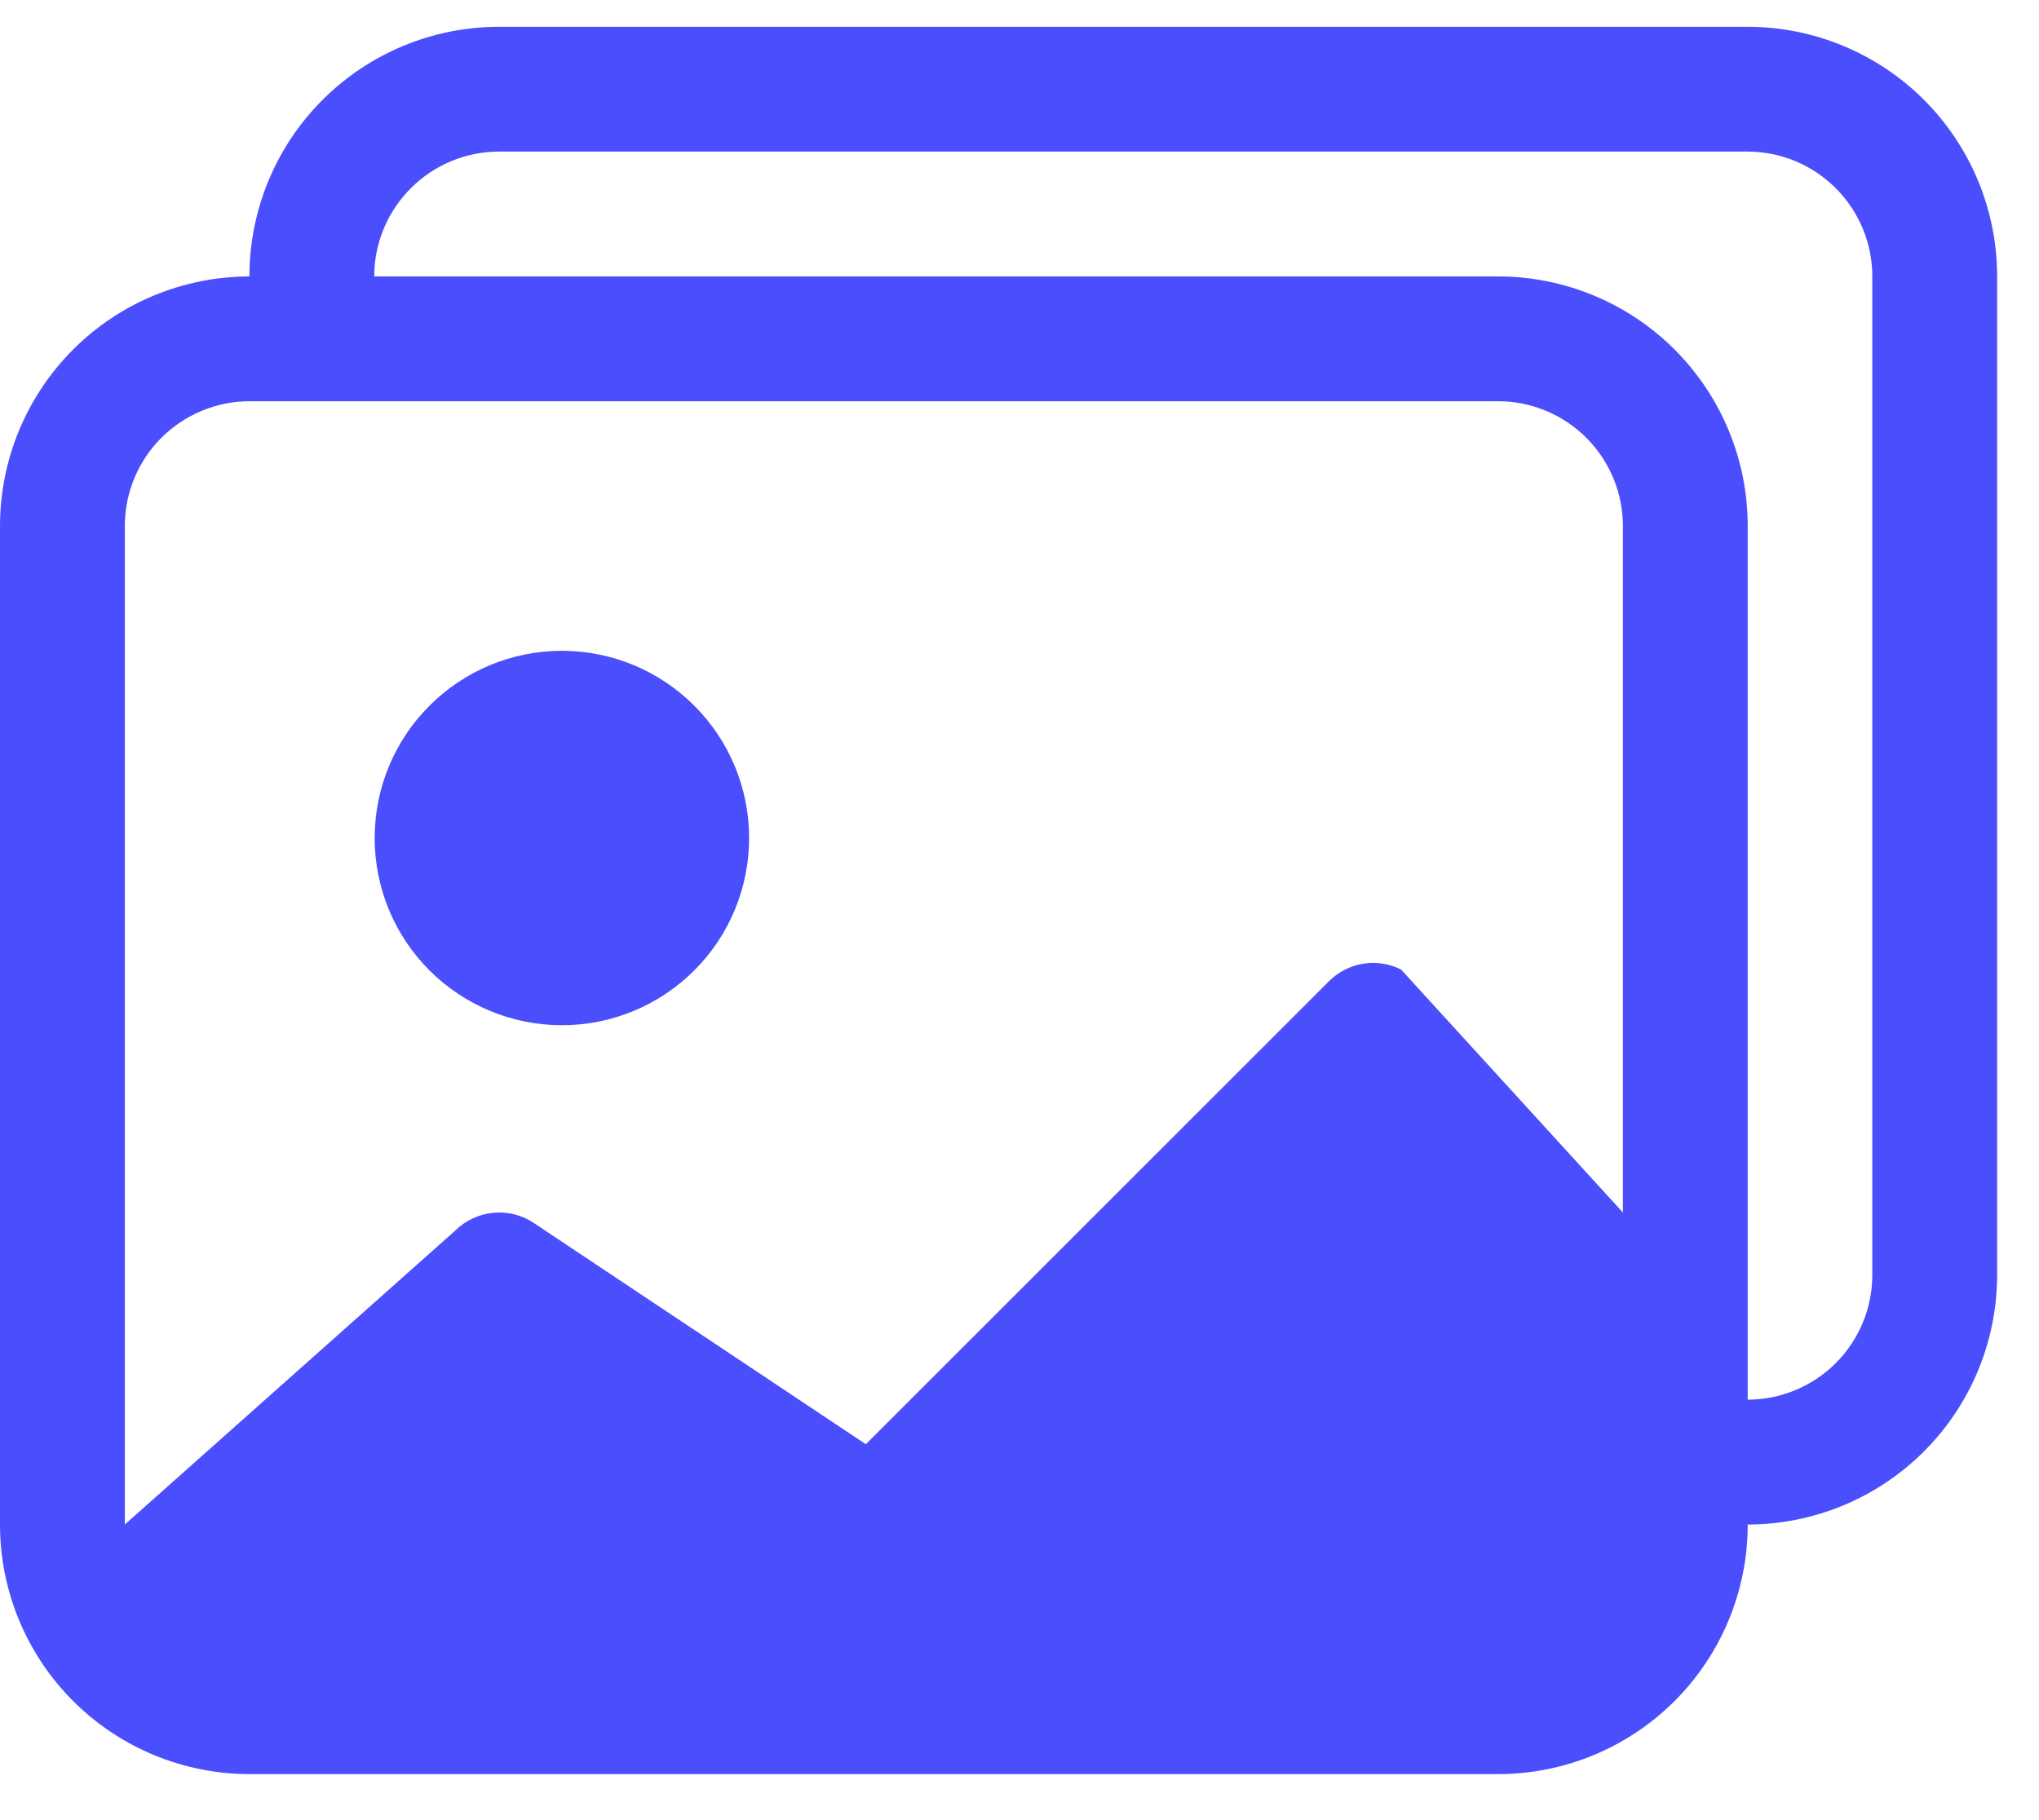 <svg xmlns="http://www.w3.org/2000/svg" width="28" height="25" viewBox="0 0 28 25" fill="none"><path d="M7.716 14.082C8.398 14.082 9.052 13.811 9.534 13.329C10.017 12.847 10.287 12.193 10.287 11.511C10.287 10.829 10.017 10.175 9.534 9.693C9.052 9.21 8.398 8.939 7.716 8.939C7.034 8.939 6.38 9.21 5.898 9.693C5.415 10.175 5.145 10.829 5.145 11.511C5.145 12.193 5.415 12.847 5.898 13.329C6.38 13.811 7.034 14.082 7.716 14.082Z" fill="#4B4EFC"></path><path d="M24 20.94C24 21.849 23.639 22.721 22.996 23.364C22.353 24.007 21.481 24.368 20.571 24.368H3.429C2.519 24.368 1.647 24.007 1.004 23.364C0.361 22.721 0 21.849 0 20.94V7.225C-4.51428e-07 6.317 0.361 5.445 1.003 4.802C1.645 4.159 2.516 3.798 3.425 3.797C3.425 2.887 3.786 2.015 4.429 1.372C5.072 0.729 5.944 0.368 6.854 0.368H23.997C24.906 0.368 25.778 0.729 26.421 1.372C27.064 2.015 27.425 2.887 27.425 3.797V17.511C27.425 18.42 27.064 19.291 26.422 19.934C25.78 20.577 24.909 20.939 24 20.94ZM23.997 2.082H6.854C6.399 2.082 5.963 2.263 5.642 2.585C5.32 2.906 5.139 3.342 5.139 3.797H20.571C21.481 3.797 22.353 4.158 22.996 4.801C23.639 5.444 24 6.316 24 7.225V19.225C24.454 19.224 24.889 19.043 25.21 18.722C25.531 18.401 25.711 17.965 25.711 17.511V3.797C25.711 3.342 25.53 2.906 25.209 2.585C24.887 2.263 24.451 2.082 23.997 2.082ZM3.429 5.511C2.974 5.511 2.538 5.692 2.216 6.013C1.895 6.335 1.714 6.771 1.714 7.225V20.94L6.25 16.904C6.39 16.765 6.574 16.678 6.771 16.658C6.968 16.639 7.166 16.688 7.33 16.798L11.89 19.837L18.25 13.477C18.377 13.35 18.541 13.266 18.719 13.237C18.896 13.208 19.078 13.236 19.239 13.316L22.286 16.654V7.225C22.286 6.771 22.105 6.335 21.784 6.013C21.462 5.692 21.026 5.511 20.571 5.511H3.429Z" fill="#4B4EFC"></path></svg>